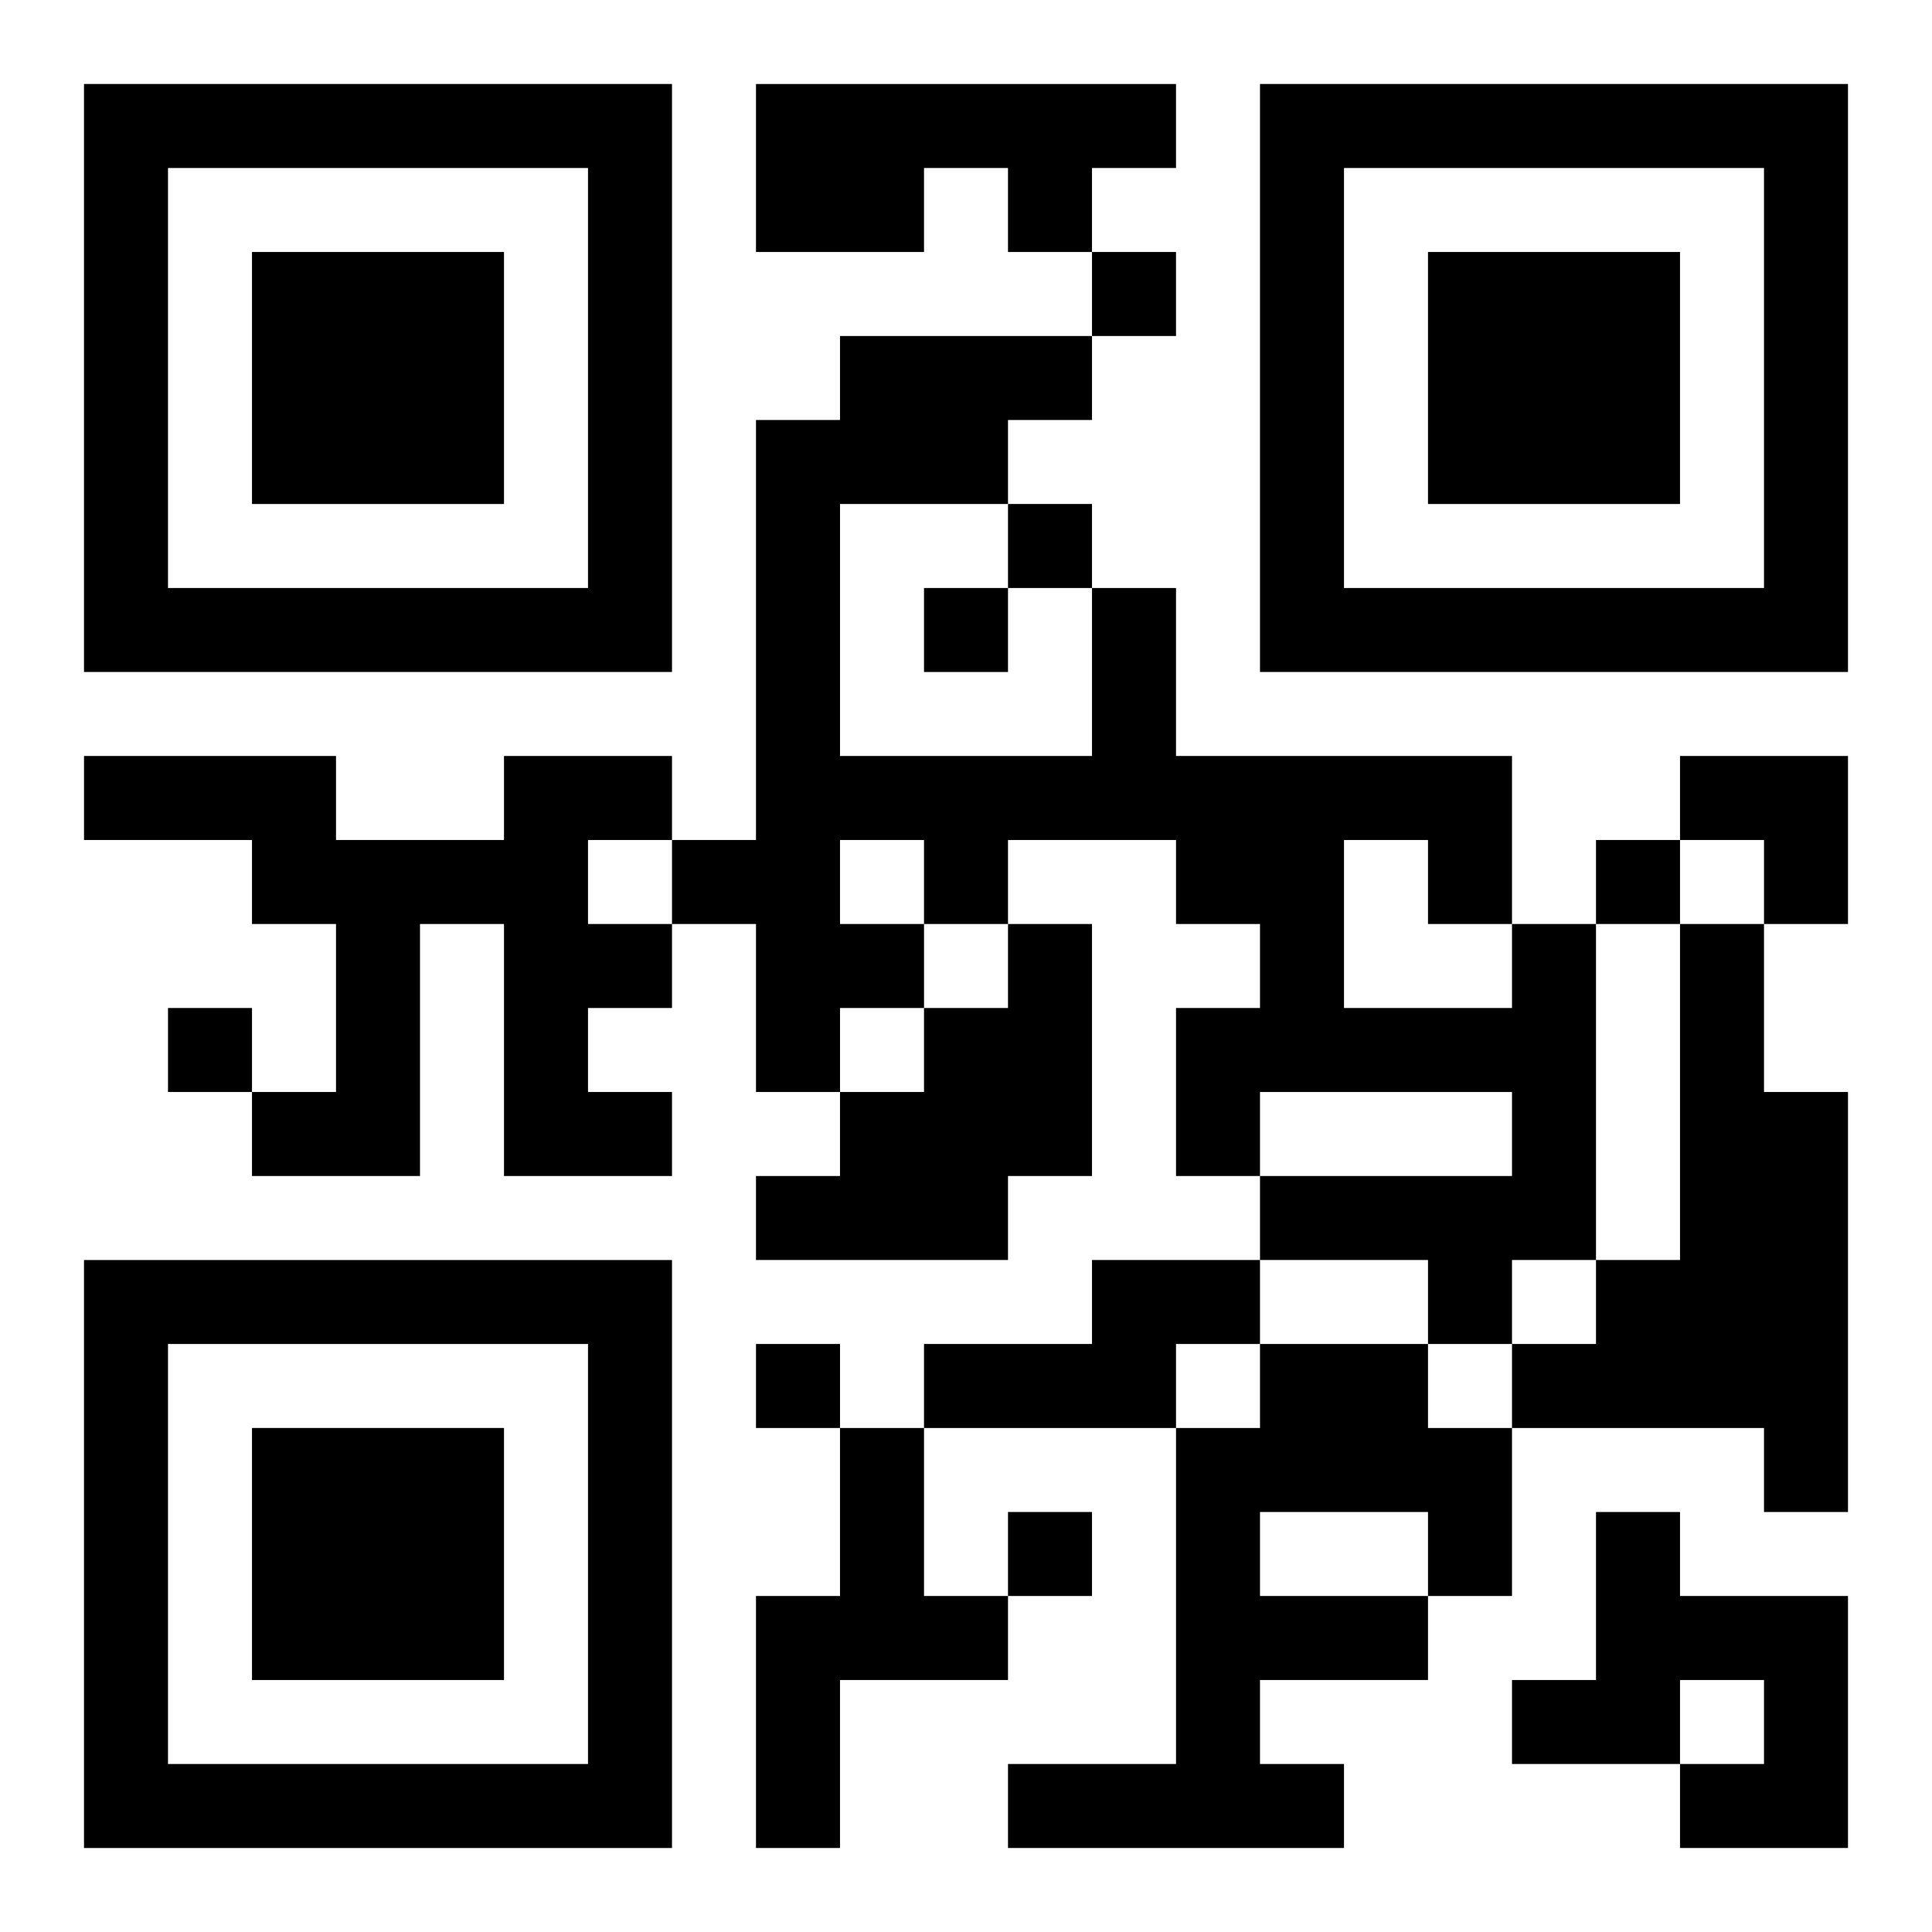 <?xml version="1.0" encoding="UTF-8"?>
<svg width="250" height="250" baseProfile="full" version="1.1" viewBox="-1 -1 23 23" xmlns="http://www.w3.org/2000/svg" xmlns:xlink="http://www.w3.org/1999/xlink"><symbol id="a"><path d="m0 7v7h7v-7h-7zm1 1h5v5h-5v-5zm1 1v3h3v-3h-3z"/></symbol><use y="-7" xlink:href="#a"/><use y="7" xlink:href="#a"/><use x="14" y="-7" xlink:href="#a"/><path d="m8 0h5v1h-1v1h-1v-1h-1v1h-2v-2m-3 8h2v1h-1v1h1v1h-1v1h1v1h-2v-3h-1v3h-2v-1h1v-2h-1v-1h-2v-1h3v1h2v-1m6 2h1v3h-1v1h-3v-1h1v-1h1v-1h1v-1m6 0h1v4h-1v1h-1v-1h-2v-1h3v-1h-3v1h-1v-2h1v-1h-1v-1h-2v1h-1v1h-1v1h-1v-2h-1v-1h1v-5h1v-1h3v1h-1v1h-2v3h3v-2h1v2h4v2m-8-1v1h1v-1h-1m6 0v2h2v-1h-1v-1h-1m4 1h1v2h1v5h-1v-1h-3v-1h1v-1h1v-4m-7 4h2v1h-1v1h-3v-1h2v-1m2 1h2v1h1v2h-1v1h-2v1h1v1h-4v-1h2v-4h1v-1m0 2v1h2v-1h-2m-5-1h1v2h1v1h-2v2h-1v-3h1v-2m9 1h1v1h2v3h-2v-1h1v-1h-1v1h-2v-1h1v-2m-6-15v1h1v-1h-1m-1 3v1h1v-1h-1m-1 1v1h1v-1h-1m8 3v1h1v-1h-1m-17 2v1h1v-1h-1m7 4v1h1v-1h-1m3 2v1h1v-1h-1m8-9h2v2h-1v-1h-1z"/></svg>
